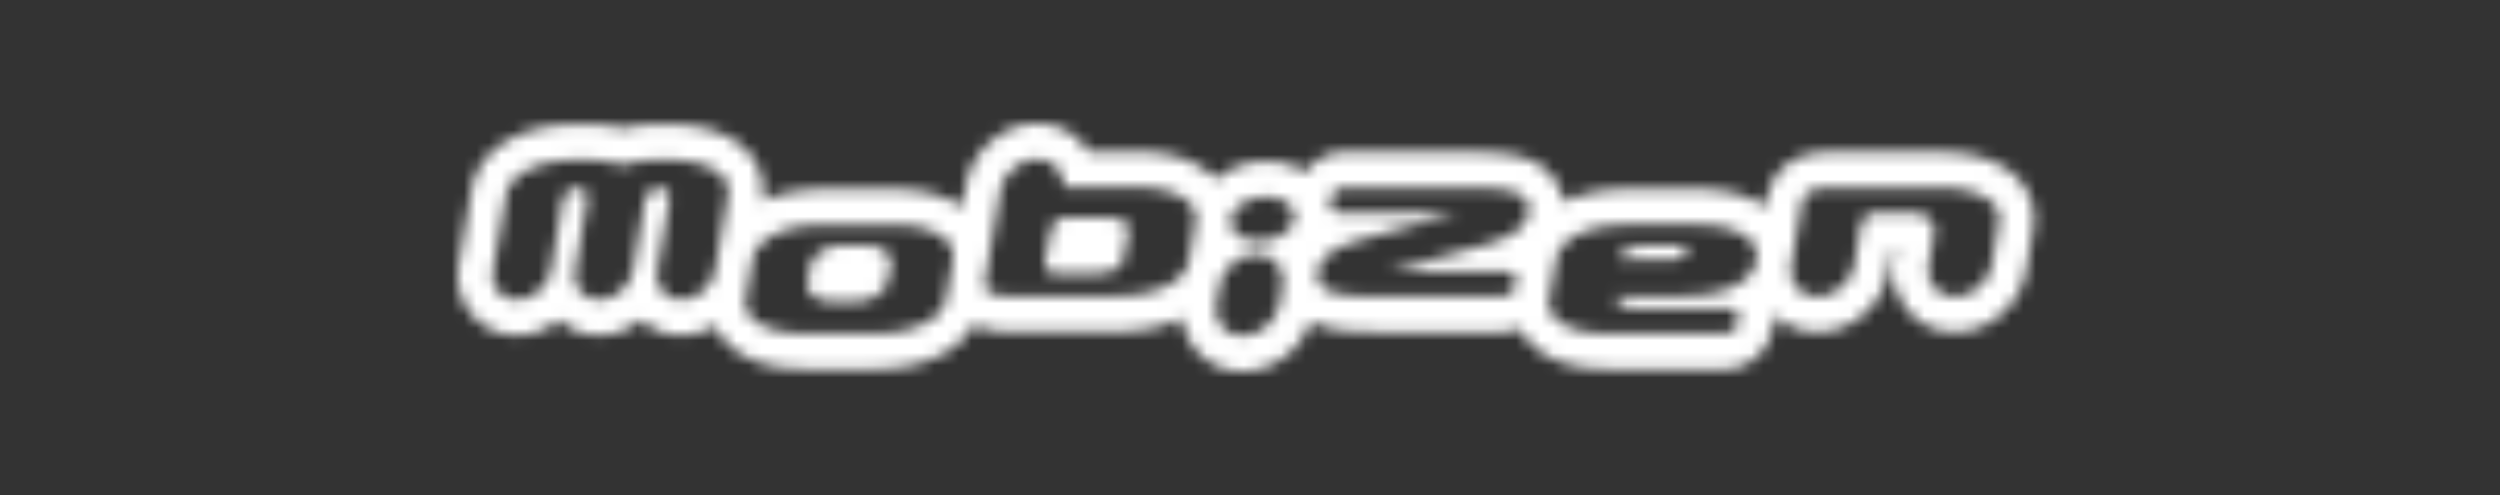 <svg width="202" height="40" viewBox="0 0 202 40" xmlns="http://www.w3.org/2000/svg" xmlns:xlink="http://www.w3.org/1999/xlink">
    <rect x="0" y="0" width="202" height="40" fill="#333333" stroke="none"/>
    <defs>
        <path id="wx9vgxw6ia" d="M0 0h202v40H0z"/>
        <path d="M2.844 0c-.618 0-1.177.152-1.68.46-.499.308-.796.685-.886 1.128L.02 2.926a1.28 1.28 0 0 0-.02.217c0 .398.189.726.563.984.375.26.846.389 1.414.389h1.954a3.15 3.15 0 0 0 1.68-.461c.499-.306.788-.683.867-1.13l.279-1.337c.012-.07.018-.143.018-.216 0-.396-.187-.724-.562-.984C5.837.13 5.366 0 4.798 0H2.844z" id="zw9exm88uc"/>
        <path d="M1.716 0c-.281 0-.54.094-.776.279C.703.466.56.693.51.958L.01 3.559a.815.815 0 0 0 .182.678c.16.186.388.28.68.28H3.92c1.458 0 2.26-.379 2.417-1.138l.42-2.24C6.897.38 6.233 0 4.765 0H1.716z" id="b8kmx8ut2e"/>
        <path d="M2.194 0C1.659 0 1.178.109.754.32c-.425.213-.67.475-.737.785L0 1.129h4.591c.603 0 .95-.189 1.037-.565.09-.375-.166-.563-.77-.563H2.194z" id="ucojaewj0g"/>
        <path d="M43.049 1.457a6.02 6.02 0 0 0-2.007 3.537l-.299 1.76a6.457 6.457 0 0 0-.96-.56c-1.264-.612-2.8-.91-4.693-.91h-5.416c-1.948 0-3.648.325-5.064.96l-.005.004.005-.035.013-.11c.021-.222.031-.445.031-.661 0-1.94-1.112-3.578-3.052-4.487-1.277-.61-2.807-.908-4.688-.908H16.4c-1.104 0-2.145.109-3.104.33-.903-.221-1.915-.33-3.014-.33h-.516c-1.948 0-3.65.322-5.062.964l-.012.002-.012.006C2.144 2.193 1.341 4.003 1.113 5.315L.081 11.299l-.002.012-.002.01c-.051.307-.077.614-.077.915 0 1.323.477 2.512 1.378 3.436.905.925 2.076 1.414 3.395 1.414 1.235 0 2.41-.43 3.414-1.241.877.813 1.985 1.24 3.22 1.24 1.234 0 2.41-.428 3.413-1.24.879.813 1.984 1.24 3.219 1.24.976 0 1.918-.27 2.766-.785.479 1.112 1.396 2.027 2.672 2.624 1.272.612 2.805.909 4.685.909h5.417c1.963 0 3.677-.331 5.09-.986 1.595-.72 2.504-1.7 3.017-2.656 1.1.601 2.312.602 2.8.602h8.696c1.95 0 3.656-.33 5.073-.983.086-.039.165-.08.245-.12a4.96 4.96 0 0 0 1.375 2.851c.931.953 2.146 1.459 3.513 1.459 1.383 0 2.69-.507 3.776-1.465a6.139 6.139 0 0 0 1.745-2.565 5.85 5.85 0 0 0 1.265.491c.965.258 2.285.375 4.15.375h10.024a3.79 3.79 0 0 0 1.474-.3c.5 1.007 1.375 1.845 2.563 2.413l.01.005.01.005c1.269.594 2.803.882 4.692.882h9.231c.935 0 1.82-.333 2.558-.968a4.055 4.055 0 0 0 1.375-2.403l.004-.009.002-.012c.064-.367.07-.73.035-1.08.006.002.009.008.012.013.933.95 2.151 1.454 3.531 1.454 1.367 0 2.667-.504 3.755-1.454 1.077-.94 1.772-2.165 2.006-3.538l.3-1.763h.302l-.13.767-.003.009-.001.011a5.81 5.81 0 0 0-.076.93c0 1.387.494 2.627 1.426 3.58.93.953 2.15 1.458 3.531 1.458 1.368 0 2.663-.5 3.754-1.449 1.077-.941 1.772-2.164 2.008-3.535l.55-3.276a4.62 4.62 0 0 0 .082-.878c0-1.954-1.11-3.592-3.052-4.504-1.275-.61-2.809-.907-4.687-.907h-8.695c-4.149 0-4.94 2.739-5.082 3.577l-.153.88a6.26 6.26 0 0 0-.972-.564c-1.273-.61-2.804-.904-4.683-.904h-5.417c-1.94 0-3.646.321-5.068.954l-.022.01-.022.011c-.065.03-.126.061-.188.094-.131-1.053-.759-2.953-3.495-3.681-.968-.258-2.287-.377-4.153-.377H71.635c-.947 0-1.84.345-2.58.996a4.216 4.216 0 0 0-.61.663c-.89-.604-1.94-.91-3.123-.91-1.13 0-2.21.287-3.206.852a5.489 5.489 0 0 0-.877.624 5.727 5.727 0 0 0-1.861-1.36c-1.273-.61-2.807-.906-4.687-.906H50.95a5.247 5.247 0 0 0-.54-.696C49.472.54 48.224 0 46.806 0c-1.368 0-2.664.505-3.757 1.457zm-.463 11.262 1.235-7.226c.121-.717.478-1.33 1.06-1.84.583-.508 1.223-.762 1.925-.762.639 0 1.157.214 1.558.644.397.434.585.967.561 1.597h5.766c1.45 0 2.617.216 3.502.641.947.44 1.42 1.068 1.42 1.883 0 .115-.012.234-.039.359l-.515 3.011c-.158.916-.81 1.633-1.953 2.146-1.057.492-2.365.736-3.924.736h-8.697c-1.415 0-2.046-.397-1.9-1.189zM16.4 2.935h.514c1.451 0 2.616.213 3.503.642.945.438 1.419 1.062 1.419 1.865 0 .126-.008.252-.02.379L20.785 11.8a2.903 2.903 0 0 1-.986 1.698c-.533.468-1.121.7-1.76.7-.565 0-1.032-.19-1.4-.567-.369-.376-.552-.84-.552-1.395 0-.14.01-.284.035-.436l.96-5.621c.048-.275-.008-.513-.168-.71a.787.787 0 0 0-.644-.29c-.27 0-.518.097-.745.29a1.206 1.206 0 0 0-.415.71l-.957 5.62a2.9 2.9 0 0 1-.988 1.7c-.534.467-1.121.698-1.758.698-.566 0-1.032-.19-1.4-.566-.37-.376-.554-.84-.554-1.395 0-.14.013-.284.038-.436l.956-5.621a.864.864 0 0 0-.155-.71c-.153-.193-.373-.29-.654-.29-.271 0-.519.097-.747.29a1.195 1.195 0 0 0-.415.71l-.957 5.62a2.891 2.891 0 0 1-.986 1.7c-.535.467-1.12.698-1.76.698-.563 0-1.032-.19-1.399-.566-.37-.376-.554-.84-.554-1.395 0-.14.01-.284.037-.436L3.89 5.82c.157-.918.81-1.64 1.951-2.17 1.058-.477 2.365-.715 3.925-.715h.516c1.168 0 2.162.144 2.984.432.922-.288 1.968-.432 3.134-.432zm91.906 10.402c-.4-.409-.6-.92-.6-1.535 0-.148.014-.3.039-.453l.865-4.986c.135-.793.903-1.19 2.305-1.19h8.695c1.451 0 2.617.215 3.5.642.946.44 1.421 1.066 1.421 1.883 0 .114-.01.232-.038.358l-.553 3.293c-.123.716-.475 1.33-1.06 1.838-.583.508-1.223.762-1.925.762-.625 0-1.14-.206-1.538-.613-.4-.408-.6-.922-.6-1.537 0-.153.013-.302.038-.454l.425-2.491c.01-.075.019-.151.019-.226 0-.415-.173-.757-.519-1.03-.34-.27-.778-.404-1.308-.404h-2.946c-.271 0-.52.098-.747.292-.227.195-.365.43-.415.708l-.533 3.15c-.124.719-.478 1.33-1.06 1.84-.583.51-1.226.765-1.926.765-.625 0-1.139-.204-1.539-.612zM70.64 6.894a.848.848 0 0 1-.166-.71c.049-.274.188-.511.416-.71.228-.198.474-.3.745-.3H81.66c1.584 0 2.731.096 3.445.284.946.25 1.42.717 1.42 1.397 0 1.297-1.17 2.264-3.502 2.906-.542.163-3.156.887-7.85 2.169H84.7c.268 0 .485.1.643.299.162.2.216.435.17.71-.052.274-.189.51-.418.71a1.11 1.11 0 0 1-.747.3H74.325c-1.583 0-2.732-.094-3.445-.283-.945-.25-1.419-.713-1.419-1.39 0-1.294 1.168-2.258 3.505-2.898.539-.164 3.15-.892 7.831-2.184h-9.512c-.27 0-.484-.1-.645-.3zm-7.547 2.124c-.43-.302-.644-.673-.644-1.114 0-.604.343-1.1 1.03-1.491a3.7 3.7 0 0 1 1.843-.49c.64 0 1.174.15 1.603.452.43.302.645.674.645 1.115 0 .603-.344 1.1-1.03 1.488a3.618 3.618 0 0 1-1.825.492c-.653 0-1.19-.15-1.622-.452zm26.486 7.314c-.945-.45-1.42-1.08-1.42-1.882 0-.11.012-.231.035-.357l.536-3.05c.16-.917.805-1.638 1.934-2.165 1.07-.477 2.385-.716 3.944-.716h5.417c1.449 0 2.616.214 3.501.639.946.44 1.419 1.067 1.419 1.881 0 .112-.012.232-.038.357-.16.916-.81 1.633-1.95 2.145-1.059.476-2.366.714-3.926.714h-5.566c.245.691.836 1.038 1.769 1.038h7.446a.8.8 0 0 1 .645.293c.157.196.214.436.163.726a1.164 1.164 0 0 1-.414.707 1.121 1.121 0 0 1-.746.294h-9.23c-1.463 0-2.637-.208-3.52-.624zm-64.918-.026c-.944-.441-1.42-1.068-1.42-1.884 0-.113.013-.233.04-.357l.514-3.014c.16-.914.81-1.638 1.954-2.164 1.055-.478 2.362-.715 3.925-.715h5.416c1.463 0 2.63.213 3.5.639.946.44 1.42 1.067 1.42 1.883 0 .113-.007.232-.019.357l-.534 3.014c-.147.916-.792 1.632-1.934 2.147-1.057.489-2.37.732-3.944.732h-5.417c-1.448 0-2.618-.213-3.5-.638zm37.208.194c-.401-.411-.599-.922-.599-1.538 0-.152.01-.303.035-.454l.24-1.358c.123-.718.476-1.328 1.06-1.831.584-.504 1.225-.754 1.926-.754.614 0 1.12.2 1.52.604.399.402.599.912.599 1.527 0 .15-.013.303-.038.454l-.22 1.358c-.135.717-.492 1.33-1.07 1.84-.576.51-1.22.766-1.934.766-.615 0-1.122-.208-1.52-.614z" id="pz7ixqzlfi"/>
    </defs>
    <g fill="none" fill-rule="evenodd">
        <mask id="x3o92yp8xb" fill="#fff">
            <use xlink:href="#wx9vgxw6ia"/>
        </mask>
        <use fill-opacity="0" fill="#FFF" xlink:href="#wx9vgxw6ia"/>
        <g mask="url(#x3o92yp8xb)">
            <g transform="translate(65.23 19.839)">
                <mask id="1pfy1500od" fill="#fff">
                    <use xlink:href="#zw9exm88uc"/>
                </mask>
                <path fill="#FFF" mask="url(#1pfy1500od)" d="M-5.646 10.161h18.067V-5.647H-5.646z"/>
            </g>
            <g transform="translate(84.426 17.579)">
                <mask id="yjlhjk84gf" fill="#fff">
                    <use xlink:href="#b8kmx8ut2e"/>
                </mask>
                <path fill="#FFF" mask="url(#yjlhjk84gf)" d="M-5.646 10.163h18.067V-5.646H-5.646z"/>
            </g>
            <g transform="translate(130.722 19.838)">
                <mask id="zbcgqdk7ph" fill="#fff">
                    <use xlink:href="#ucojaewj0g"/>
                </mask>
                <path fill="#FFF" mask="url(#zbcgqdk7ph)" d="M-5.646 6.775h16.938V-5.646H-5.646z"/>
            </g>
            <g transform="translate(37 10)">
                <mask id="njhnzaa51j" fill="#fff">
                    <use xlink:href="#pz7ixqzlfi"/>
                </mask>
                <path fill="#FFF" mask="url(#njhnzaa51j)" d="M-5.646 25.646h138.642v-31.29H-5.646z"/>
            </g>
        </g>
    </g>
</svg>

